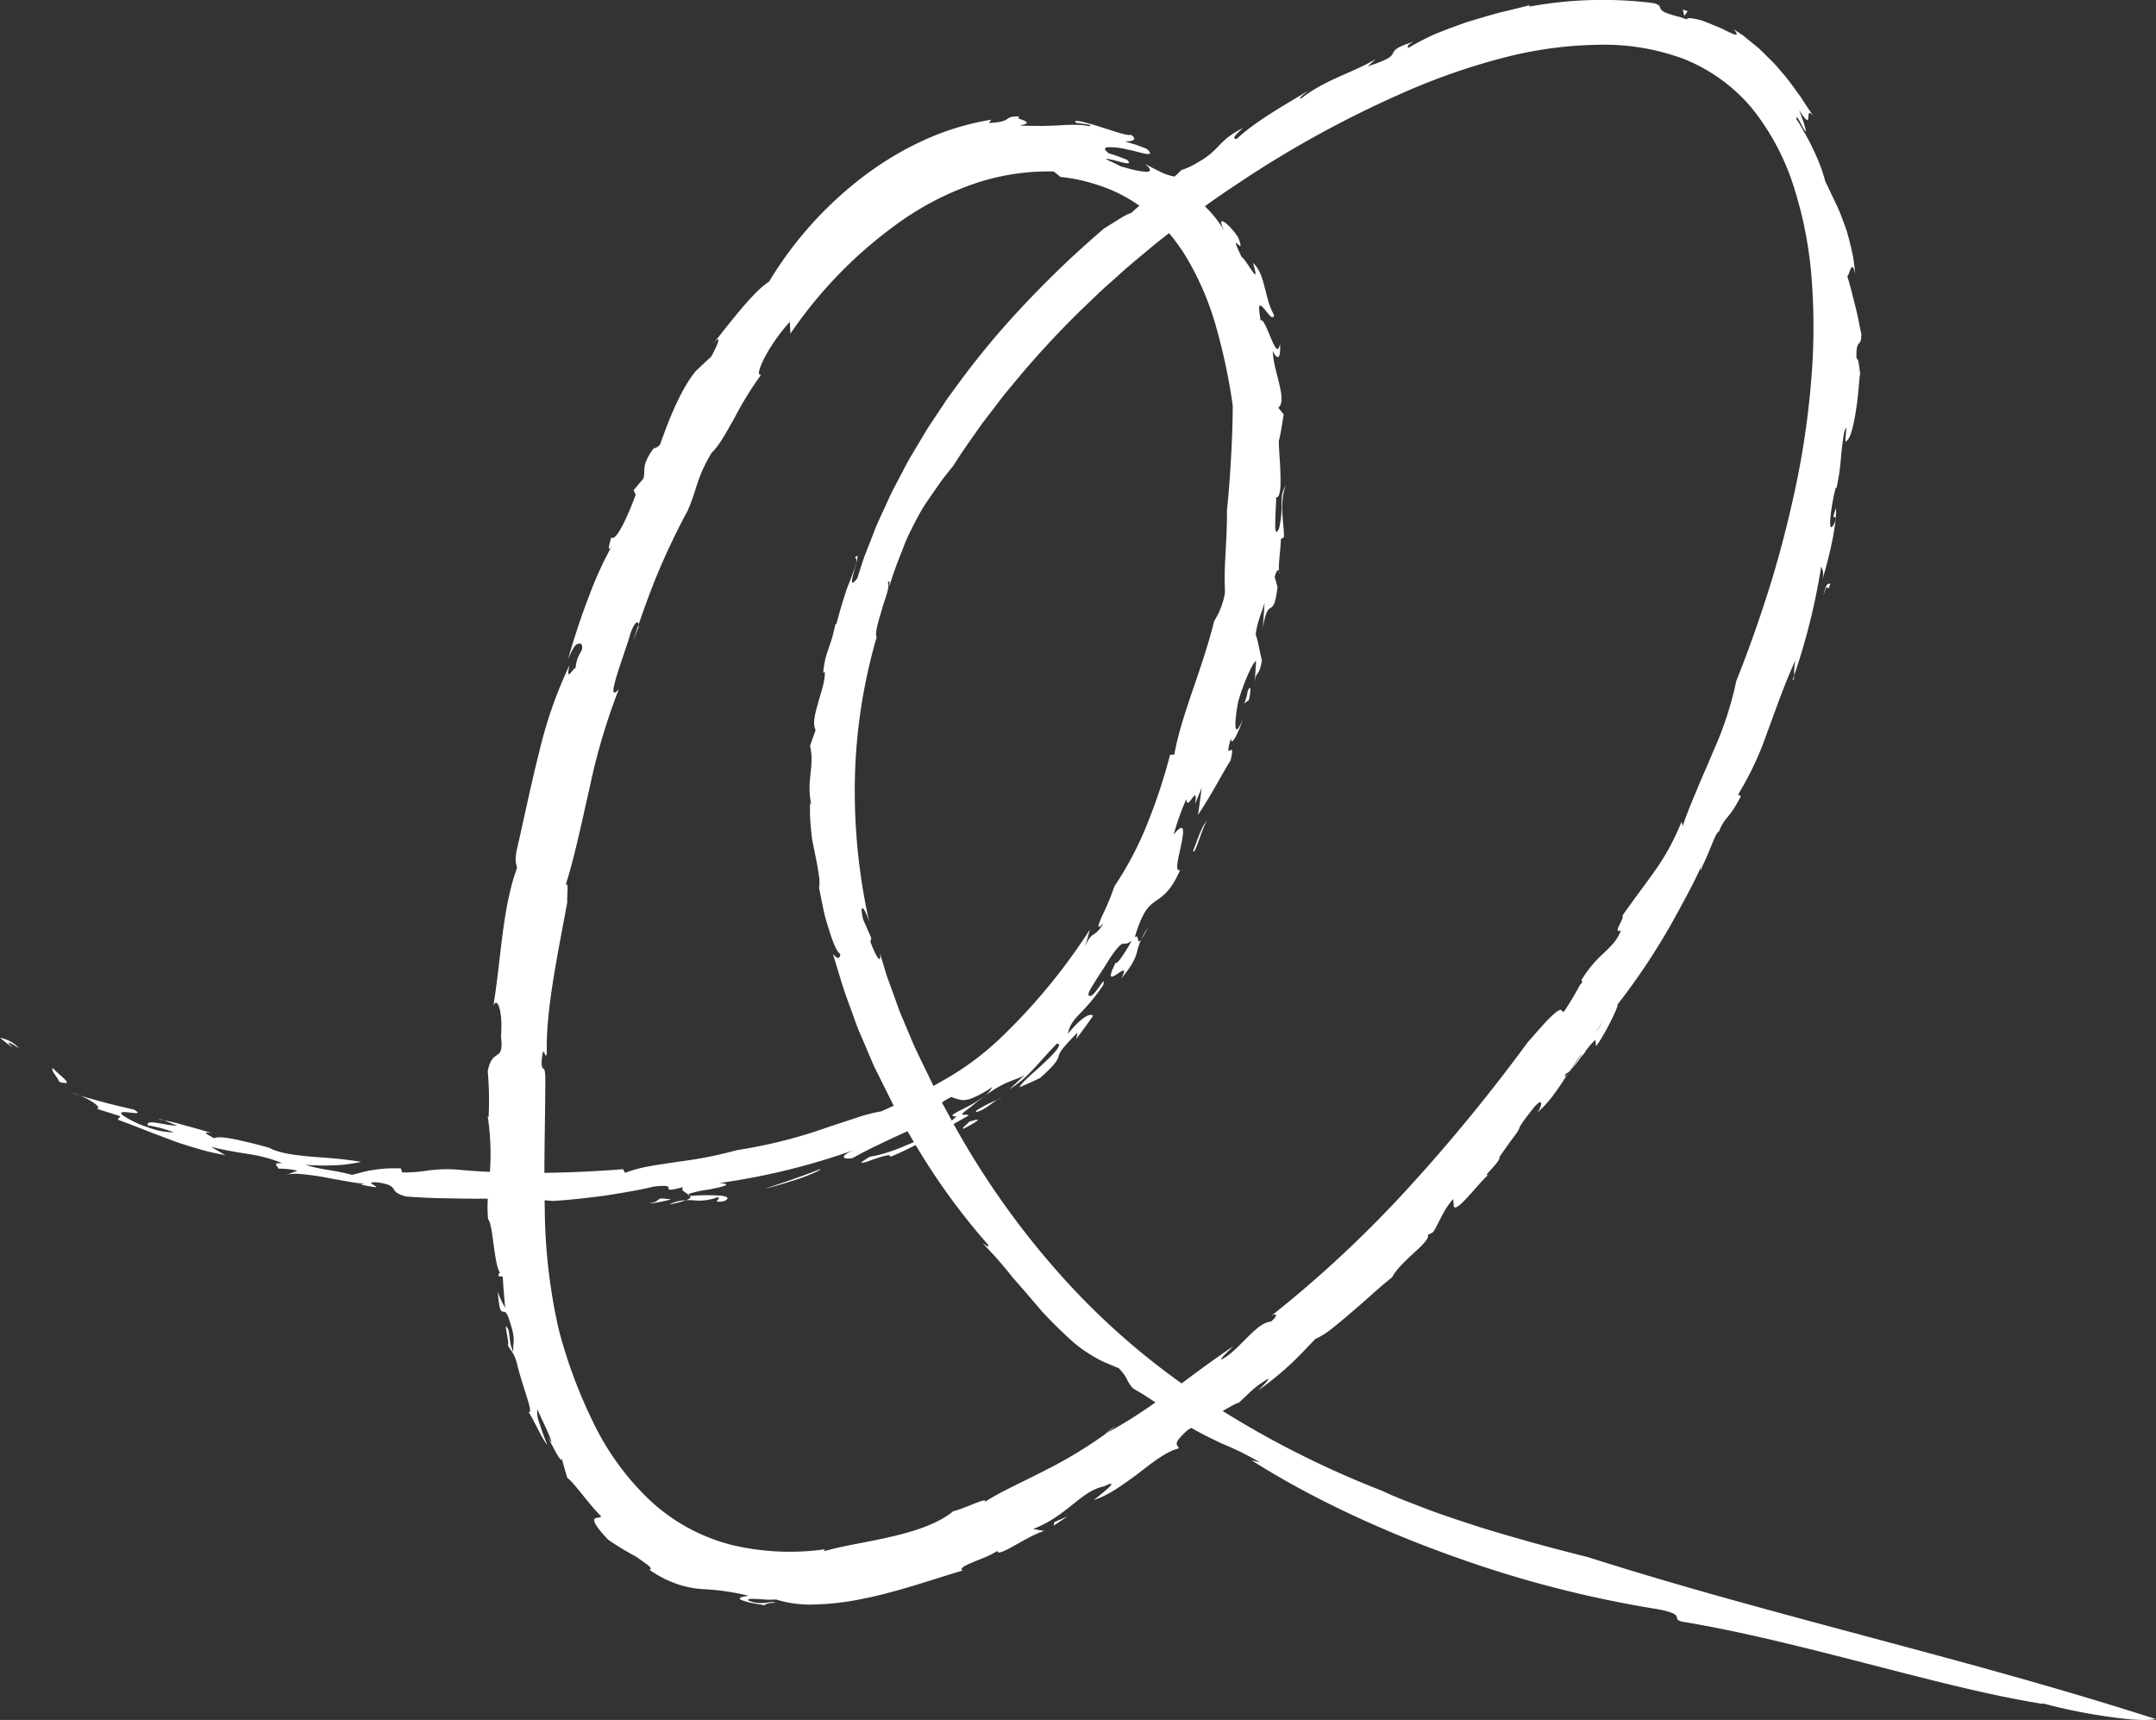 <?xml version="1.0" encoding="UTF-8"?>
<svg xmlns="http://www.w3.org/2000/svg" width="406.499" height="324.208" viewBox="0 0 406.499 324.208">
  <rect x="0" y="0" width="406.499" height="324.208" fill="#333333" stroke="none"/>
  <g id="Grafik_Hvid" transform="translate(-1.78 -0.618)">
    <path id="Gfx" d="M356.42,288.72a103.583,103.583,0,0,1-16.46-3.01l-.03.1c-10.17-1.62-21.55-4.621-33.23-7.62s-23.57-6.04-34.61-7.86c-2.57-.53,1.01-1.3-4.79-2.38a212.768,212.768,0,0,1-38.02-9.779c-13.7-4.84-27.491-11.24-38.531-18.291l1.58.391a56.488,56.488,0,0,0-7.22-3.56c-1.929-.942-3.91-1.865-5.7-2.928l-.559.288c-3.55,3.09-1.75,2.88-1.84,3.58-2.24.53-4.86,2.57-7.6,4.71-2.79,2.05-5.7,4.21-8.37,4.99,1.3-1.03,5.431-4.27,1.911-2.55-4.43.89-6.83,5.48-13.38,8.04l2.12.371c-3.081.789-8.931,5.26-8.861,3.73-1.92,1.47-7.78,2.87-6.59,3.74-5.6,1.641-12.281,4.04-18.8,5.31a50.05,50.05,0,0,1-9.25,1.08,21.224,21.224,0,0,1-7.09-.949,16.749,16.749,0,0,1-2.749-.038c-1.526-.1-2.883-.2-2.411.257a6.352,6.352,0,0,0,3.19.41c.789-.1,1.339-.27,1.859,0-1.54-.02-1.9.3-2.08.45-.93-.16-1.81-.32-2.56-.45a11.944,11.944,0,0,1-1.7-.5c-.73-.31-.52-.57,1.28-.83a45.276,45.276,0,0,0-8.65-1.25c-.63-.059-1.28-.11-1.98-.229s-1.44-.3-2.26-.53c-.81-.26-1.69-.61-2.68-1.04a25.632,25.632,0,0,1-3.15-1.85c.35-.09.37-.3-.03-.671a8.337,8.337,0,0,0-.931-.71c-.419-.3-.94-.68-1.589-1.12a51.4,51.4,0,0,1-5.2-3.16c-2.45-2.551-2.8-3.55-2.62-3.89.2-.36,1.02-.15,1.29-.51-2.56-2.561-4.97-6.22-6.39-7.27-.411-1.344-.8-2.689-1.121-4.033.267,1.2-.186.636-.839-.437-.66-1.159-1.519-2.9-1.949-3.62.29.481.59.95.91,1.41.02-.73-1.84-4.37-2.67-6.27a6.384,6.384,0,0,0,.481,2.84c.419,1.34.99,2.88,1.44,3.95-1.181-1.471-2.23-4.14-3.541-6.251.56.221.18-1.2-.4-3.01s-1.28-4.06-1.63-5.42c-.661-3.161-1.7-3.33-1.89-4.261.39-.19-1.06-5.16.09-2.839.35,1.04.12,2.55.94,4.22-.15-2.15.62-2.07-.83-6.241-1.01-3.16-1.6,1.17-2.1-5.12a16.259,16.259,0,0,0,1.409,3.03c-.2-1.95-.36-3.9-.47-5.85l-.83-.14c.09-.81.239-.28.29-.65-.55-.81-.87-3.02-1.17-5.189s-.54-4.28-1.06-4.9a26.019,26.019,0,0,1-.049-3.836q-.945-.007-1.891,0c-2.5.011-4.971-.069-7.26-.09-2.3-.069-4.42-.19-6.21-.319-3.69-.941-1.031-1.96-5.04-2.61-2.037-.224-1.705.077-1.214.378.651.4,1.581.8-2.376-.028l.71-.16a24.6,24.6,0,0,1-2.93-.39c-1.329-.211-2.92-.51-4.51-.81s-3.19-.5-4.53-.61a8.267,8.267,0,0,0-2.546.088l1.906-.727a15.822,15.822,0,0,0-3.62-.391c.03-.45-1.371-1.149.779-1.02a27.206,27.206,0,0,0-6.53-1.75c-2.291-.37-4.64-.76-6.93-1.34l2.72,1.579c-1-.19-1.95-.38-2.87-.59s-1.79-.481-2.64-.72c-1.7-.51-3.32-1-4.881-1.61s-3.139-1.16-4.759-1.81-3.31-1.291-5.161-1.97l.52-.64-4.47-1.42c.69-.13.08-.71-.959-1.37a13.381,13.381,0,0,0-2.2-1.114q5.045,1.515,10.131,2.634c1.491.842.482.712-.643.581-1.077-.125-2.26-.25-1.458.479a18.489,18.489,0,0,0,4.82,2.3,13.517,13.517,0,0,0,4.82.94,22.682,22.682,0,0,0-4.881-1.309c-.306-.866,1.252-.562,2.978-.259a14.969,14.969,0,0,0,2.662.309c-.867-.266-1.911-.756-2.664-1.022a35.1,35.1,0,0,1,3.454.822c1.589.42,3.4.92,5.63,1.6-1.766-.286-1.094.113-.378.511a5.349,5.349,0,0,1,.769.472c.478-.276,1.64-.232,3.279.057,1.86.36,4.35.94,7.14,1.72,1.88,1.03,4.611,1.35,7.64,1.66,3.05.23,6.411.43,9.71,1.01a30.337,30.337,0,0,1-4.78.64,48.817,48.817,0,0,1-5.75-.09,31.542,31.542,0,0,0,4.39.98c1.17.2,2.34.381,4.41.91,1.07-.22,2.01-.57,3.36-.809a25.973,25.973,0,0,1,5.881-.4l.229.76a27.768,27.768,0,0,0,4.407-.3,26.773,26.773,0,0,1,6.973-.145c1.674.144,3.357.255,5.038.337q0-.074,0-.147l.022.148.1,0a46.587,46.587,0,0,0-.419-10.473l.17.15a62.174,62.174,0,0,0-.159-8.65c.9-4.67,3.11-1.371,2.5-6.62.381-4.73-.71-7.57-1.44-5.72,1.43-8.47,1.66-18.329,4.441-25.909-.07-1.271-.43-.551-.111-3.091,1.43-6.14,2.74-12.659,4.31-18.81A81.381,81.381,0,0,1,62.16,90c-.549,2.41-.043,1.771.484,1.133.251-.305.507-.609.656-.583.259-3.08,1.849-3.18,1.03-4.6-.085.005-.166.005-.24.005-.6,0-.955,0-2.19,2.914,1-3.63,2.47-8.149,4.05-12.18a66.3,66.3,0,0,1,4.27-9.278c-1.032,1.621-.621.074-.19-1.5.851.941,3.191-4.08,4.6-8.059l-.39-.83,1.83-2.171c.52-1.54-.57-2.27,1.94-5.7a2.028,2.028,0,0,0,1.23-.76C80.71,44.26,82.9,38.36,85.93,34.6c.98-.93,1.94-1.85,2.94-2.75.99-1.77,2.42-4.97.159-2.14,5.03-6.46,8.391-10.54,10.731-11.97A70.732,70.732,0,0,1,116.24-1.08,61.17,61.17,0,0,1,128.27-8.63a50.234,50.234,0,0,1,13.4-4.189l-.44.619c4.82-.229,2.371-1.309,5.81-1.229-.77.319.17.49.82.779s.99.551-.84.931c1.69.08,3.07.059,4.27.08,1.2-.031,2.22-.06,3.181-.111.959-.079,1.85-.1,2.779-.11a14.808,14.808,0,0,1,3,.27c.419-.26-.49-.36-1.37-.47-.87-.13-1.741-.16-1.23-.53a6.812,6.812,0,0,1,1.82.34c.46.12.99.26,1.54.4.55.17,1.12.35,1.7.54,2.32.71,4.6,1.58,5.33,1.34,1.48,1.1-.13,1.23-1.139,1.26l2.039.61c.67.24,1.34.5,2.011.75,1.01.88.77,1.09-.05.97-.83-.09-2.2-.58-3.63-.83a13.043,13.043,0,0,0-3.55-.42c-.76.07-.89.391.15,1.16,1.14.32,2.25.77,3.38,1.19,1.319,1.2-.96.5-2.541.07-.8-.17-1.44-.31-1.37-.19s.87.42,2.8,1.4c.931.23,1.8.519,2.61.68a16.879,16.879,0,0,0,2.011.32c1.01.04,1.27-.381-.14-1.53.91.519,1.67.91,2.3,1.21a12.831,12.831,0,0,0,1.57.74,11.22,11.22,0,0,0,1.723.487A14.673,14.673,0,0,0,177.485-3.3,14.065,14.065,0,0,0,180.57-4.75c4.32-2.35,3.721-4.109,8.61-6.51-1.67,1.39-2.09,2.09-1.25,2.08,3.4-3.21,8.771-6.26,13.46-9.06-.661.571-1.76,1.291-1.41,1.51,4.76-3.749,9.71-4.829,14.2-7.529l-1.51,1.38c4-1.3,4.43-1.87,4.71-2.42.291-.53.4-1.14,3.9-2.21-1.561.821-.88.841-1.07,1.211a52.564,52.564,0,0,1,5.13-2.66c1.939-.789,4.03-1.56,6.13-2.3,2.14-.63,4.27-1.28,6.3-1.82,2.05-.461,3.96-.96,5.62-1.371-.39.15-.249.31-.249.31A76.471,76.471,0,0,1,266.51-34.8c1.46.381,1.13.751,1.42,1.17a2.375,2.375,0,0,0,1.16.731,14.928,14.928,0,0,0,1.45.47c.31.08.65.18,1.04.28.38.13.789.27,1.249.42.04-.34.85-.26,2,0,.29.069.6.14.91.239.31.121.63.25.959.37.661.27,1.34.55,1.991.82a17.546,17.546,0,0,1,1.769.831,11.738,11.738,0,0,0,1.27.55c.62.19.751,0-.08-.95.36.24.741.49,1.13.74.19.13.39.26.59.391.19.149.37.3.56.46.76.61,1.55,1.26,2.35,1.91.78.69,1.5,1.46,2.27,2.2a25.89,25.89,0,0,1,2.12,2.34c1.409,1.54,2.489,3.229,3.559,4.63.98,1.47,1.78,2.77,2.49,3.69-1.02-1.2-.94-.27-.99.33s-.24.89-1.72-1.43l.73,1.98c.229.66.39,1.35.58,2.02-.39-.14-.779-1.13-1.17-1.83s-.68-1.2-.65-.47c.18.28.41.63.671,1.03.229.42.49.89.77,1.391a34.8,34.8,0,0,1,1.75,3.35,32.576,32.576,0,0,1,2.26,6.01c.6,1.139,1.08,2.3,1.669,3.47a36.9,36.9,0,0,1,1.62,3.79c.26.68.53,1.391.77,2.14.21.75.43,1.54.63,2.38s.419,1.71.57,2.651.26,1.93.37,2.97c-.448-2.068-.785-1.27-1.068-.472-.164.463-.311.925-.451.831C303.58,18.3,304,20,304.43,21.71c.529,1.94.859,3.891,1.29,5.871.02,2.81-1.06.57-.91,4.63.36-.19.509,1.59.689,2.84-.149.519-.27,3.44-.7,6.35s-1.04,5.8-1.821,6.29c-.36.57-.239-.56-.149-1.46.07-.9.1-1.57-.35-.09-.83,5.05-.391,5.36-1.41,10.4l-.19.06c-.87,3.26-1.73,9.86-.15,6.45.268-1.049.089-1-.075-.949-.2.06-.368.121.275-1.692.21,2.51-1.011,8.411-2.52,13.361.31-1.751-.1-1.64-.25-2.42a121.326,121.326,0,0,1-5.1,20.579,12.6,12.6,0,0,1,.226-2.819c-2.036,4.4-3.641,9.1-5.313,13.589a59.77,59.77,0,0,1-5.561,11.808c.369-.223.668.325.521.332-2.17,4.28-2.93,3.63-4.06,6.55-.61.03-1.641,3.559-3.091,6.43-.333,1.162-.51.979-.124-.1-.425.911-.955,2.015-1.567,3.26-1.129,2.2-2.54,4.82-4.08,7.591A125.126,125.126,0,0,1,259.73,154c.41.02-2.54,5.971-4.03,7.84l-.12-1.229a15.524,15.524,0,0,0-1.822,2.1,2.792,2.792,0,0,1-.674.9l-.565.759a20.293,20.293,0,0,1-1.652,2.02c.561-.756,1.293-1.8,2.067-2.954,0-.031,0-.066-.005-.105-.738,1.051-1.453,2.1-2.158,3.155-.3.29-.541.454-.691.435-.53,1.042-.229.8.494-.14q-.806,1.2-1.6,2.4c-.66.96-1.319,1.91-2.049,2.8a22.37,22.37,0,0,1-2.4,2.47c.94-.94,1.54-3.71-.83-.7-4.18,5.32-.86,1.779-4.22,6.13l-1.99,2.83c.23.34-.77,1.49-1.561,2.35-.723.778-1.25,1.352-.472.988-1.5,1.062-6.067,7.346-6.568,5.992l-.11-1.4c-1.96,2.16-2.5,4.22-3.76,6.21-.294.2-.884.536-1.014.444.624,1.47-5.066,4.866-6.736,8.087-2.44,1.91-5.27,4.61-7.96,6.86-1.33,1.14-2.6,2.2-3.7,3.05a13.973,13.973,0,0,1-2.821,1.72c-1.66,1.7-3.19,3.4-4.93,4.981a53.85,53.85,0,0,1-5.819,4.69c.75-.79,1.87-1.741,1.9-2.2-2.93,1.75-3.35,2.56-5.68,4.63.2-.285-1.139.438-2.948,1.476a179.948,179.948,0,0,0,30.1,15.063c2.59,1.25,5.611,2.34,8.741,3.56,3.16,1.17,6.529,2.27,9.93,3.37,6.85,2.1,13.9,4.03,20.08,5.55,17.94,5.72,35.45,10.35,53.05,15.08,17.62,4.72,35.391,9.46,54.08,15.47a13,13,0,0,1-2.3.146C358.3,288.826,357.446,288.8,356.42,288.72ZM57.49,192.23a106.236,106.236,0,0,0,2.61,22.89,92.43,92.43,0,0,0,6.69,17.941A50.023,50.023,0,0,0,77.61,247.7a35.392,35.392,0,0,0,15.2,8.16,47.366,47.366,0,0,0,17.5.8l-.22.38c3.86-1.11,8.52-1.74,13.02-2.82,4.48-1.04,8.75-2.52,11.41-4.74,1.949-.4,6.92-2.94,5.89-1.7,2.81-1.88,7.09-3.75,11.62-6.1a82.7,82.7,0,0,0,11.364-6.9,91.048,91.048,0,0,0,9.221-5.8,48.173,48.173,0,0,0-4.155-2.6c-1.45-1.53-.88-1.949-2.77-3.87-.98-.38-1.93-.81-2.9-1.21a25.792,25.792,0,0,1-2.94-1.67,22.338,22.338,0,0,1-2.9-2.18c-1.86-1.669-3.77-3.53-5.64-5.55-1.8-2.1-3.64-4.27-5.549-6.42a76.658,76.658,0,0,0-5.73-6.52c.53.3,1.39,1.07.99.229a124.6,124.6,0,0,1-13.6-18.732c-1.478.764-2.94,1.456-4.792,2.252.31-.77-1.97.041-3.68.63a5.924,5.924,0,0,1-1.73.481c-.17-.041.22-.33,1.53-1.15a21.44,21.44,0,0,0,3.479-.86c1.477-.456,3.161-1.177,4.861-1.906q-.607-1.02-1.2-2.057c-4.216,1.932-7.932,3.669-10.369,5.084-2.393.342-2.072-.624.338-1.561A127.933,127.933,0,0,1,90.42,187.62c2.79.23.509.73-2,1.229a21.029,21.029,0,0,0-3.928.865c-.587-.381-1.449-.768-.893-1.325-2.82.74-2.79.5-2.76.221s.06-.651-2.769-.32c-2.811.68-5.98,1.19-9.25,1.71-3.271.42-6.63.82-9.841,1q-.737-.066-1.518-.121Q57.474,191.556,57.49,192.23ZM135,177.26a155.5,155.5,0,0,0,20.93,29.01,136.89,136.89,0,0,0,21.628,19.119c3.076-2.275,6.215-4.621,9.692-6.959-.73.8-2.22,2.04-2.26,2.51,1.85-.93,3.479-2.76,5.04-4.29,1.55-1.55,3.01-2.83,4.379-2.91,1.568-1.338.931-1.655.028-1.05a219.807,219.807,0,0,0,25.532-23.77,329.178,329.178,0,0,0,22.85-27.83c1.42-1.6,2.48-2.831,3.32-3.73a19.284,19.284,0,0,1,1.9-1.84c.9-.72,1.14-.57,1.26-.37s.11.46.51-.07a54.045,54.045,0,0,0,2.87-4.81c.9-.73-.07-1.031.32-.98a22.108,22.108,0,0,1,4.181-5.03c1.35-1.31,2.61-2.471,3.19-4.26-1.669.72.79-2.371.311-2.8,6.07-8.56,7.889-10.01,11.16-17.67l.2.81c.77-2.34,1.769-4.68,2.749-7.03.96-2.37,2.05-4.7,3-7.04a65.135,65.135,0,0,0,4.36-13.3c2.471-6.16,4.631-12.39,6.58-18.65q2.85-9.405,4.81-18.9a159.426,159.426,0,0,0,2.72-18.99,118.837,118.837,0,0,0,.13-18.77A75.884,75.884,0,0,0,293.01-.1a45.545,45.545,0,0,0-7.951-14.92,32.358,32.358,0,0,0-12.91-9.29,43.332,43.332,0,0,0-16.51-2.62A75.111,75.111,0,0,0,238.06-24.45a122.685,122.685,0,0,0-17.41,5.98A202,202,0,0,0,187.73-.49q-2.938,1.925-5.782,3.987l.012.012a21.666,21.666,0,0,1,3.655,4.626c-1.81-3.556,1.041-1.186,2.594,1.194.89,2.229.3,1.65-.11,1.28-.44-.36-.63-.55.77,2.44,1.07.68,3.72,6.25,2.15,1.15,1.08.859,1.7,2.54,2.15,4.379.259.921.48,1.87.74,2.8A12.774,12.774,0,0,0,195,24.01c-.221,1.16-1.14-.36-1.91-1.23-.391-.44-.71-.72-.85-.46s-.049,1.05.23,2.79c.31-.66,1.17,1.37,1.88,3.12.75,1.74,1.37,3.2,1.759,1.219.2,2.821-.48,3.2-1.37,1.31a18.006,18.006,0,0,0,.47,3.13c.25,1.069.56,2.149.78,3.16.49,2.02.679,3.74-.19,4.43.34.43.7.859,1.02,1.29-.27,1.24-.41,3-.93,4.981.01.85.08,1.959.149,3.139.09,1.181.16,2.441.17,3.58.07,2.281-.139,4.081-.83,3.88.05.55-.12,2.741-.15,4.431-.049,1.689.031,2.9.7,1.47,1.1-4.74-.22-5.57,1.3-8.18-1.3,3.35-.37,6.97-.36,9.8l-.6.39c.026,1.457-.474,4.476-.341,5.983-.191-.457-.549.128-.819,1.137l.54,1.86c-.38,3.36-.85,3.68-1.3,3.97-.471.29-.9.56-1.49,3.76.16-1.65.25-3.32.36-4.97-.08,1.1-1.26,3.1-1.69,6.179.481,1.34.85,3.77,1.18,4.93-.557,3.283-1.1,1.777-1.362,4.139.1-1.289.172-2.585.252-3.869-.08-.76-1.99,2.78-3.35,7.44-.61,3.05-1.1,8.02.83,3.44-.72,2.36-2.28,5.47-2.19,3.44-.8,2.756-.5,2.559-.176,2.362.3-.185.628-.371.077,1.909-1.121,1.7-3.991,7.169-6.141,10.25.27-1.69.481-3.4.7-5.09l-1.24,3.05c.348-2.358-.142-1.644-.676-.931-.446.6-.923,1.194-.964-.008a46.2,46.2,0,0,0-2.4,6.7c2.129-2.63,1.949-.72,1.45,1.74s-1.36,5.431-.221,4.92c-1.85,4.21-3.43,5.01-4.75,5.96-1.339.95-2.409,2.04-3.829,6.76.429-.415.525-.071.6.274.086.382.151.764.627.109a13.824,13.824,0,0,0-.789,2.358c-.311,1.11-.73,2.33-2.94,4.97,1.15-2.28.05-1.38-.91-.74-.99.63-1.78,1-.16-2.24.19.7,2.55-3.13,2.99-4.15-.659.607-.977.6-1.275.585-.51-.018-.967-.036-2.965,3-.91,1.509-2.1,3.229-2.91,4.579-.84,1.33-1.3,2.29-.75,2.261.41.22,1.21-.88,1.83-1.741.6-.869,1.02-1.5.73-.3-4.01,5.95-5.96,5.87-6.68,9.2,2.92-3.51,4.3-3.86,4.75-3.39-1,1.48-2.081,2.921-3.171,4.361.09-.39.16-.79.23-1.19-3.02,3.09-3.32,3.7-3.52,4.36s-.311,1.35-3.541,4.21l-1.91.89-1.939.83c.47-1.04,2.92-2.94,4.81-4.76,1.92-1.8,3.34-3.43,2.23-3.46-1.88,1.93-3.05,3.309-4.26,4.63-.62.65-1.23,1.29-1.96,1.95a23.533,23.533,0,0,1-2.71,2.029c.84-.82,2.02-1.859,2.8-2.71-.77.62-1.89.81-3.46,1.54a18.846,18.846,0,0,0-2.79,1.57c-.55.36-1.13.779-1.76,1.28-.661.48-1.37,1.03-2.13,1.69-2.113,1.495-1.724,1.463-1.146,1.431.3-.017.66-.034.736.169-1.027.575-1.954,1.1-2.8,1.578ZM72.63,185.71a23.505,23.505,0,0,1,4.35-1.2c1.721-.35,3.68-.58,5.66-.91a77.488,77.488,0,0,0,11.13-2.19,92.725,92.725,0,0,0,15.55-3.78c2.389-.831,4.639-1.54,6.6-2.2a32.787,32.787,0,0,1,5.04-1.33c.778-.355,1.555-.7,2.327-1.046q-1.519-3.044-3.047-6.113c-.63-1.2-1.15-2.45-1.68-3.7s-1.059-2.49-1.589-3.73c-.561-1.229-.98-2.51-1.44-3.77s-.921-2.52-1.371-3.78c-.859-2.52-1.57-5.07-2.36-7.56.56.72,1.36,1.281,1.41.031-.67-.35-1.35-2.1-2.09-4.43-.35-1.17-.79-2.47-1.07-3.85s-.571-2.8-.841-4.181a8.057,8.057,0,0,0-.089-2.679c-.14-1.111-.41-2.41-.7-3.84-.14-.72-.29-1.47-.45-2.24-.14-.77-.211-1.57-.29-2.39a34.146,34.146,0,0,1-.16-4.961c.07.19.17.381.25.561-1.05-4.881.67-7.18-.27-11.191l1.059-3.01c-.589-1.13-.159-2.87.391-4.81.49-1.949,1.36-4.039,1.36-6.089l-.32.069a22.414,22.414,0,0,1,.39-2.53c.2-.75.43-1.429.651-2.09a28.224,28.224,0,0,0,1.219-4.37l.26-.27c.52-1.99,1.05-3.75,1.53-5.28.46-1.53,1.04-2.77,1.4-3.81.779-2.05,1.1-3.15.53-3.271.878-1.116.394.527-.061,2.169-.508,1.831-.981,3.664.511,1.671l.77-2.4c.25-.8.52-1.6.84-2.38.61-1.57,1.23-3.14,1.84-4.72.65-1.56,1.39-3.09,2.09-4.63.36-.77.69-1.55,1.08-2.31l1.18-2.26c.81-1.489,1.54-3.04,2.44-4.5l2.62-4.4c.9-1.45,1.88-2.859,2.811-4.289.48-.71.94-1.43,1.43-2.13l1.519-2.07a155.036,155.036,0,0,1,13.14-15.78A187.172,187.172,0,0,1,162.98,7.66c2.66-1.62,4.25-2.759,5.05-2.86.387-.375.937-.852,1.58-1.393q-.663-.471-1.35-.906a27.845,27.845,0,0,0-6.45-2.99A32.046,32.046,0,0,0,154.7-2.03c-.41-.37-.84-.7-1.27-1.03A43.482,43.482,0,0,0,138.84-.88,55.068,55.068,0,0,0,124.83,6.18a82.927,82.927,0,0,0-21.02,21.34l-.121-2.24a34.332,34.332,0,0,0-4.75,6.74c-1.049,2.07-1.46,3.5-.63,3.2a64.6,64.6,0,0,0-4.98,8.051c-1.57,2.82-3,5.42-4.38,6.7-2.92,4.93-2.62,6.53-4.51,10.9a134.507,134.507,0,0,0-5.81,12.21c-1.159,2.835-2.212,5.663-3.452,9.281-.069-.766-.6-.679-1.468,1.449-1.06,3.93-5.16,14.02-2.25,10.72a116.846,116.846,0,0,0-5.48,18.45c-1.51,6.55-2.82,13.071-4.559,18.481.65-.85.22,1.97.319,3.19-1.81,9.96-4.09,20.45-3.86,28.57-.148.647-.279.323-.407,0-.184-.466-.362-.933-.573,1.491.031,2.45.62.09.7,3.1-.007,5.971-.169,11.965-.178,17.886,5.433-.063,10.538-.347,14.838-.686ZM132.84,173.3l1.389,2.547a6.242,6.242,0,0,0,.861-.807c-1.71.08-.2-.65,1.83-1.67a23.994,23.994,0,0,0,3.15-1.9,5.154,5.154,0,0,0,1.8-1.959,18.763,18.763,0,0,1-3.469,1.969,5.245,5.245,0,0,1-2.07.51,6.9,6.9,0,0,1-2.16-.6,14.634,14.634,0,0,0-1.8,1.05Q132.6,172.87,132.84,173.3ZM121.991,148.61l1.53,4.21.75,2.11c.26.7.57,1.381.859,2.07l1.731,4.12c1.22,2.741,2.62,5.441,3.89,8.17l.015.033q1.122-.631,2.235-1.263a53.823,53.823,0,0,0,10.219-7.58,112.548,112.548,0,0,0,17.031-20.6c-.27,1.1-.58,2.18-.9,3.271,1.28-3.281,1.75-1.52,3.46-4.47-1.41,1.42-.98.29-.19-1.51a43.686,43.686,0,0,0,2.26-5.46,63.286,63.286,0,0,0,6.41-12.3,105.825,105.825,0,0,0,4.1-12.52l.79-.021c1.36-7.61,5.23-15.9,7.52-25.169a14.522,14.522,0,0,0,2.04-5.36,67.483,67.483,0,0,1,.08-6.9c.11-2.271.31-4.82.29-8.59.58-5.44,1.11-14.28,1.09-19.83a111.978,111.978,0,0,0-3.16-14.891,54.331,54.331,0,0,0-5.89-13.53A38.313,38.313,0,0,0,175.2,8.567Q173.873,9.6,172.55,10.65c-2.4,2.021-4.86,3.981-7.169,6.11-1.16,1.06-2.371,2.07-3.5,3.16l-3.4,3.261a175.2,175.2,0,0,0-12.76,13.91l-1.51,1.82c-.5.61-.959,1.25-1.44,1.87l-2.88,3.76c-1.789,2.59-3.69,5.14-5.34,7.83-.92,1.17-1.78,2.19-2.47,3.17s-1.3,1.85-1.86,2.66-1.06,1.57-1.53,2.3c-.43.751-.83,1.471-1.22,2.22s-.77,1.5-1.17,2.31a27.316,27.316,0,0,0-1.159,2.669c-.76,1.97-1.731,4.28-2.67,7.4-.04-.58.19-1.36-.31-.619.22.259.14.92-.1,1.8s-.66,1.959-.969,3.1c-.67,2.26-1.41,4.58-1.021,5.33a103.555,103.555,0,0,0-4.109,26.69,113.386,113.386,0,0,0,2.759,27.25c-.779-2.911-2.06-4.23-1.2-.71l1.54,3.5-.18.68c.84,2.34,2.13,4.74,1.81,2.21Zm133.641,10.724c.5-.774.956-1.492,1.335-2.088A17.7,17.7,0,0,0,255.631,159.334ZM153.58,251.53l2.471-1.06-2.62,1.74ZM165.15,233.4q-.848.7-1.757,1.375l-.214.115A15.071,15.071,0,0,1,165.15,233.4Zm29.288-20.709-.358.279A3.252,3.252,0,0,1,194.438,212.69ZM84.122,190.861a21.557,21.557,0,0,1-3.161.8A7.679,7.679,0,0,1,84.122,190.861Zm-6.851.549c1.5-.221,1.239-.47,1.89-.8v.01c.14-.19,1.74.04,2.129.09a29.687,29.687,0,0,1-3.6.728A3.03,3.03,0,0,1,77.27,191.41Zm12.74-1.09a9.8,9.8,0,0,1-4.57.55c-.44-.019-.876-.029-1.318-.009.885-.335.96-.607.728-.865q.1.023.23.045a36.955,36.955,0,0,1,5.66-.031c1.27.16,1.7.5.51,1.04a7.34,7.34,0,0,1-.969.094C89.232,191.145,91.032,190.4,90.01,190.32Zm-5.517-.606a1.841,1.841,0,0,1,.357.281C84.45,189.907,84.362,189.813,84.493,189.714Zm25.017-4.755c-.15.311-1.8,1.04-3.89,1.79-2.11.68-4.64,1.49-6.56,1.91C102.58,187.52,106.07,186.32,109.51,184.96ZM8.954,186.018l-.5.192A2.116,2.116,0,0,1,8.954,186.018ZM235.74,185.9c-.113.06-.209.109-.292.147A.8.8,0,0,1,235.74,185.9Zm-98.21-9.841c2.51-.82,2.01-.28-1.11,1.35C136.06,177.28,137.03,176.62,137.53,176.06Zm-152.83-.43c.151-.084.489-.006.926.148C-14.682,175.723-14.99,175.673-15.3,175.63Zm154.13-1.65a26.809,26.809,0,0,1,4.021-2.067c-.491.3-1.194.814-1.872,1.287a6.585,6.585,0,0,1-2.011,1.02C138.841,174.219,138.786,174.147,138.83,173.98Zm4.649-2.31c-.209.078-.417.158-.629.243C143.179,171.712,143.412,171.606,143.48,171.67ZM-31.76,170.63a9.671,9.671,0,0,1,1.619.5Q-30.951,170.883-31.76,170.63Zm-2.3-2.08c-.131-.7-1.8-2.31-1.14-2.561.728.962,3.448,2.791,2.3,2.791A4.875,4.875,0,0,1-34.06,168.55Zm284.831-2.065.1-.1q-.157.211-.294.391Zm-294.077-4.86c.52.545,1.2,1.092-1.914-1.365a6.307,6.307,0,0,1,3.589,1.949C-44.091,160.669-43.761,161.147-43.305,161.626Zm214.5-22.136a17.842,17.842,0,0,1-1.24,2.213A17.774,17.774,0,0,1,171.19,139.49Zm8.55-14.55c.61-1.4,1.56-4.58,2.63-5.66-.848,1.171-2.112,5.876-2.522,5.876C179.8,125.155,179.762,125.088,179.74,124.94Zm10.28-30.05c.7-1.61.581.26.221,1.69l-.88.65A9.462,9.462,0,0,0,190.02,94.89Zm1.328-1.641q-.036.477-.078.951C191.292,93.827,191.318,93.513,191.348,93.249ZM292.78,92.79q.139-.431.277-.86c-.018.519-.06.884-.207.884A.135.135,0,0,1,292.78,92.79ZM75.178,82.361a2.646,2.646,0,0,1-.008.489l-1,2.5C74.522,84.291,74.856,83.3,75.178,82.361ZM299.9,74.51c-.356,1.274-.449,1.093-.55.911-.113-.207-.238-.413-.77,1.5C299.16,73.84,299.68,74.99,299.9,74.51Zm-103.97-2.267a2.038,2.038,0,0,1,.11.577A2.335,2.335,0,0,1,195.929,72.243ZM177.61-3.45q-.058.071-.125.145C177.466-3.32,177.5-3.367,177.61-3.45ZM272.06-33.59l.92.31-.64.92Z" transform="translate(47 36)" fill="#fff"></path>
  </g>
</svg>
